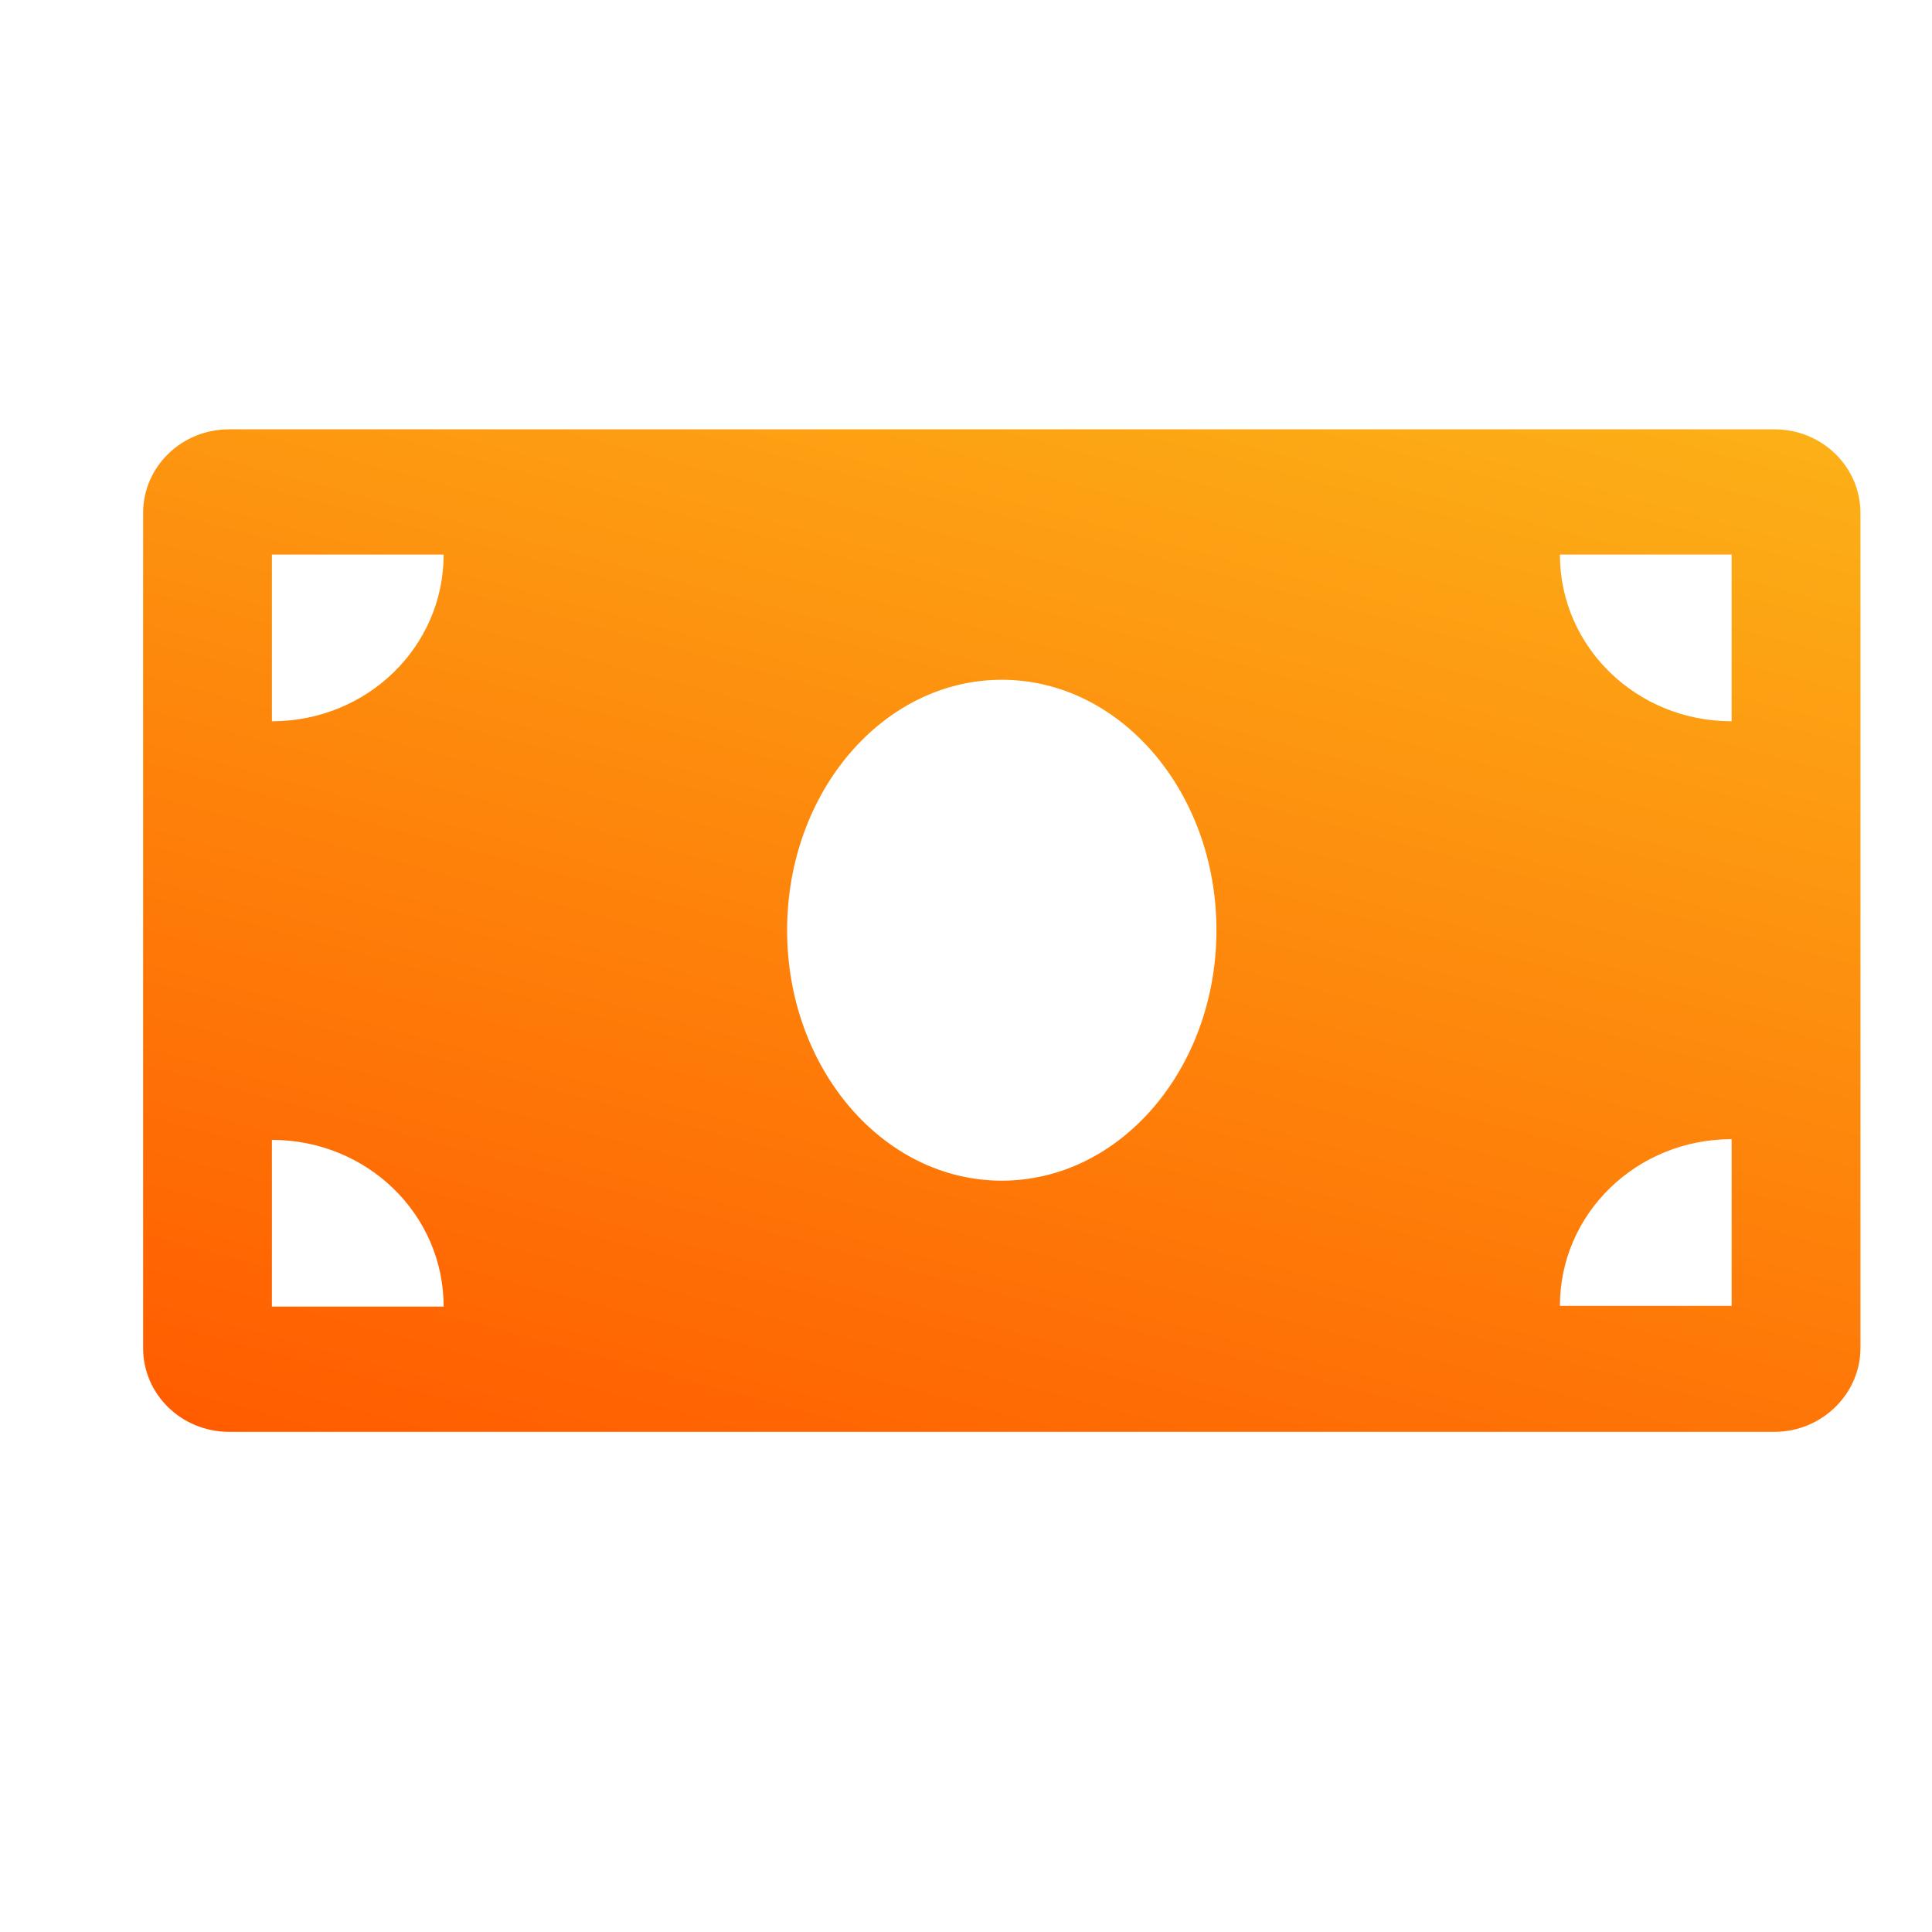 <svg width="27" height="27" viewBox="0 0 27 27" fill="none" xmlns="http://www.w3.org/2000/svg">
<g clip-path="url(#clip0_387_334)">
<path d="M26 7.17V18.84C26 19.48 25.46 20.01 24.8 20.01H3.2C2.54 20.01 2 19.49 2 18.84V7.17C2 6.52 2.54 6 3.2 6H24.8C25.46 6 26 6.52 26 7.17ZM6.2 7.75H3.8V10.08C5.13 10.08 6.2 9.04 6.2 7.75ZM6.2 18.26C6.2 16.97 5.13 15.93 3.8 15.93V18.26H6.2ZM17 13C17 11.07 15.66 9.5 14 9.5C12.34 9.5 11 11.07 11 13C11 14.93 12.34 16.5 14 16.5C15.66 16.5 17 14.93 17 13ZM24.2 7.75H21.8C21.8 9.04 22.87 10.08 24.2 10.08V7.75ZM24.2 15.92C22.87 15.92 21.8 16.96 21.8 18.25H24.2V15.92Z" fill="url(#paint0_linear_387_334)"/>
</g>
<defs>
<linearGradient id="paint0_linear_387_334" x1="11.51" y1="22.28" x2="16.49" y2="3.73" gradientUnits="userSpaceOnUse">
<stop stop-color="#FF5C00"/>
<stop offset="1" stop-color="#FCB017"/>
</linearGradient>
<clipPath id="clip0_387_334">
<rect width="24" height="14.01" fill="white" transform="translate(2 6)"/>
</clipPath>
</defs>
</svg>
